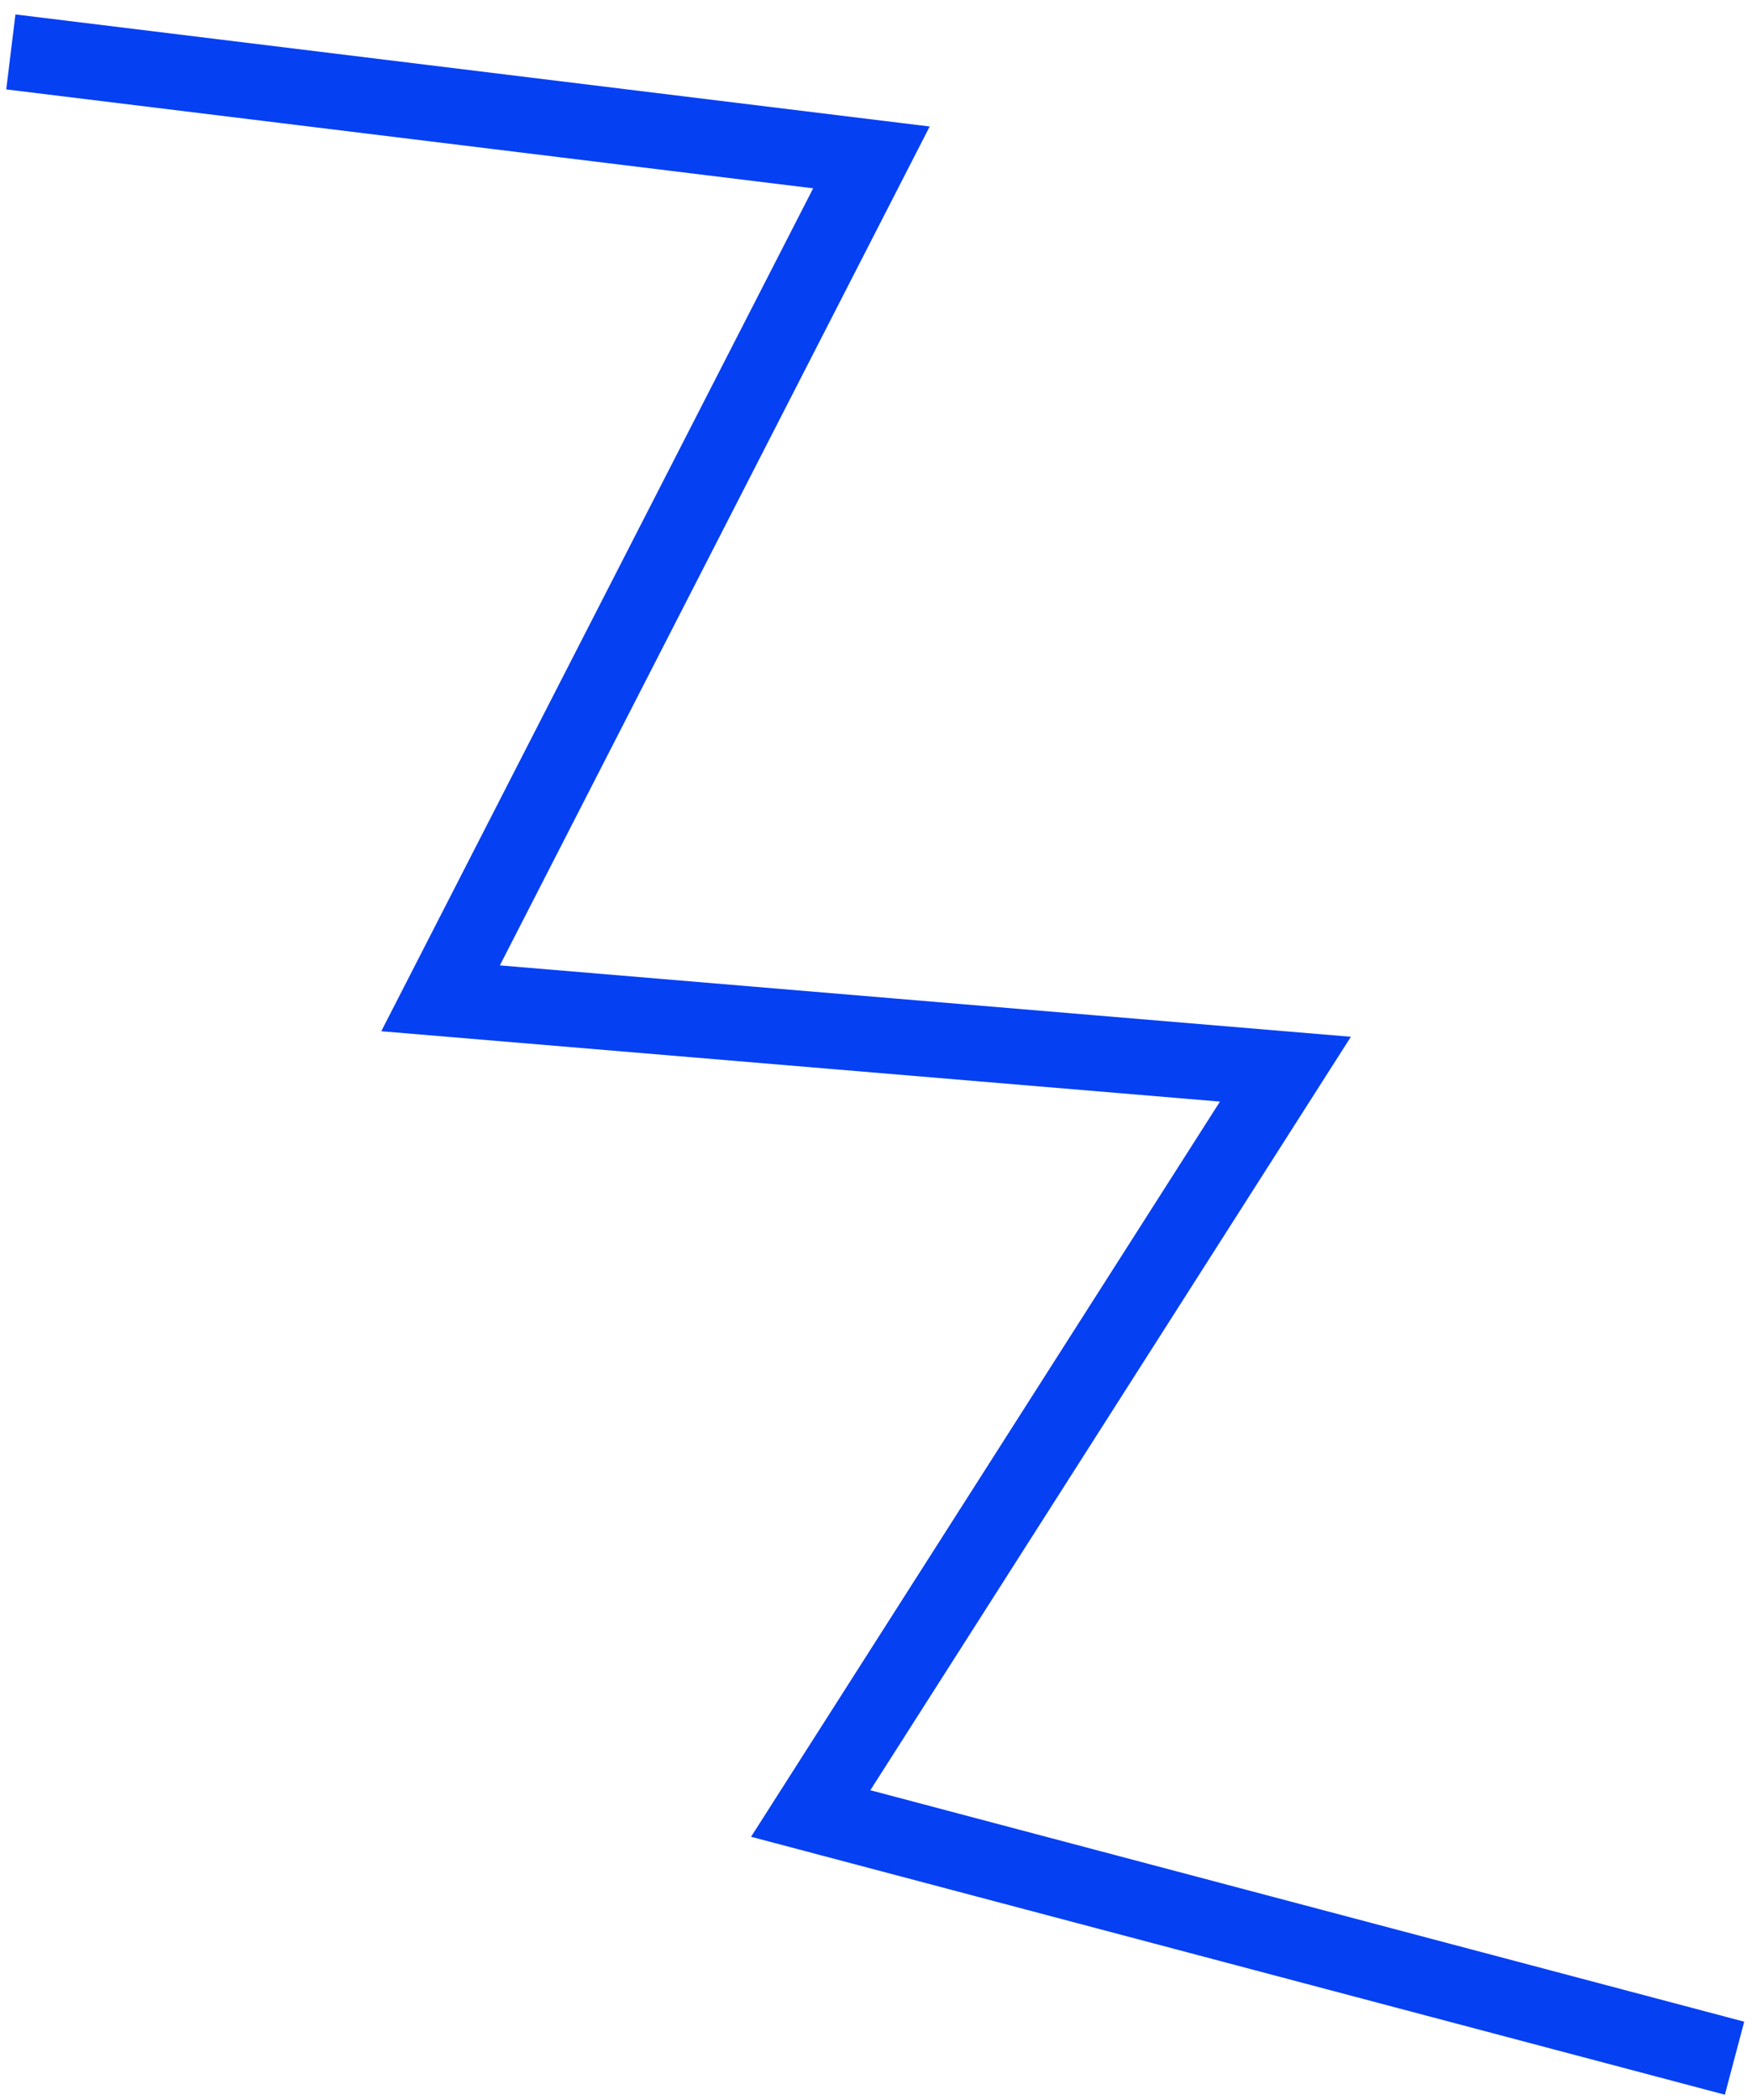 <?xml version="1.0" encoding="UTF-8"?> <svg xmlns="http://www.w3.org/2000/svg" width="116" height="139" viewBox="0 0 116 139" fill="none"> <path d="M0.718 3.437L57.697 10.42L29.17 66.086L85.108 70.777L53.677 120.049L114.844 136.247" stroke="#0540F2" stroke-width="5"></path> </svg> 